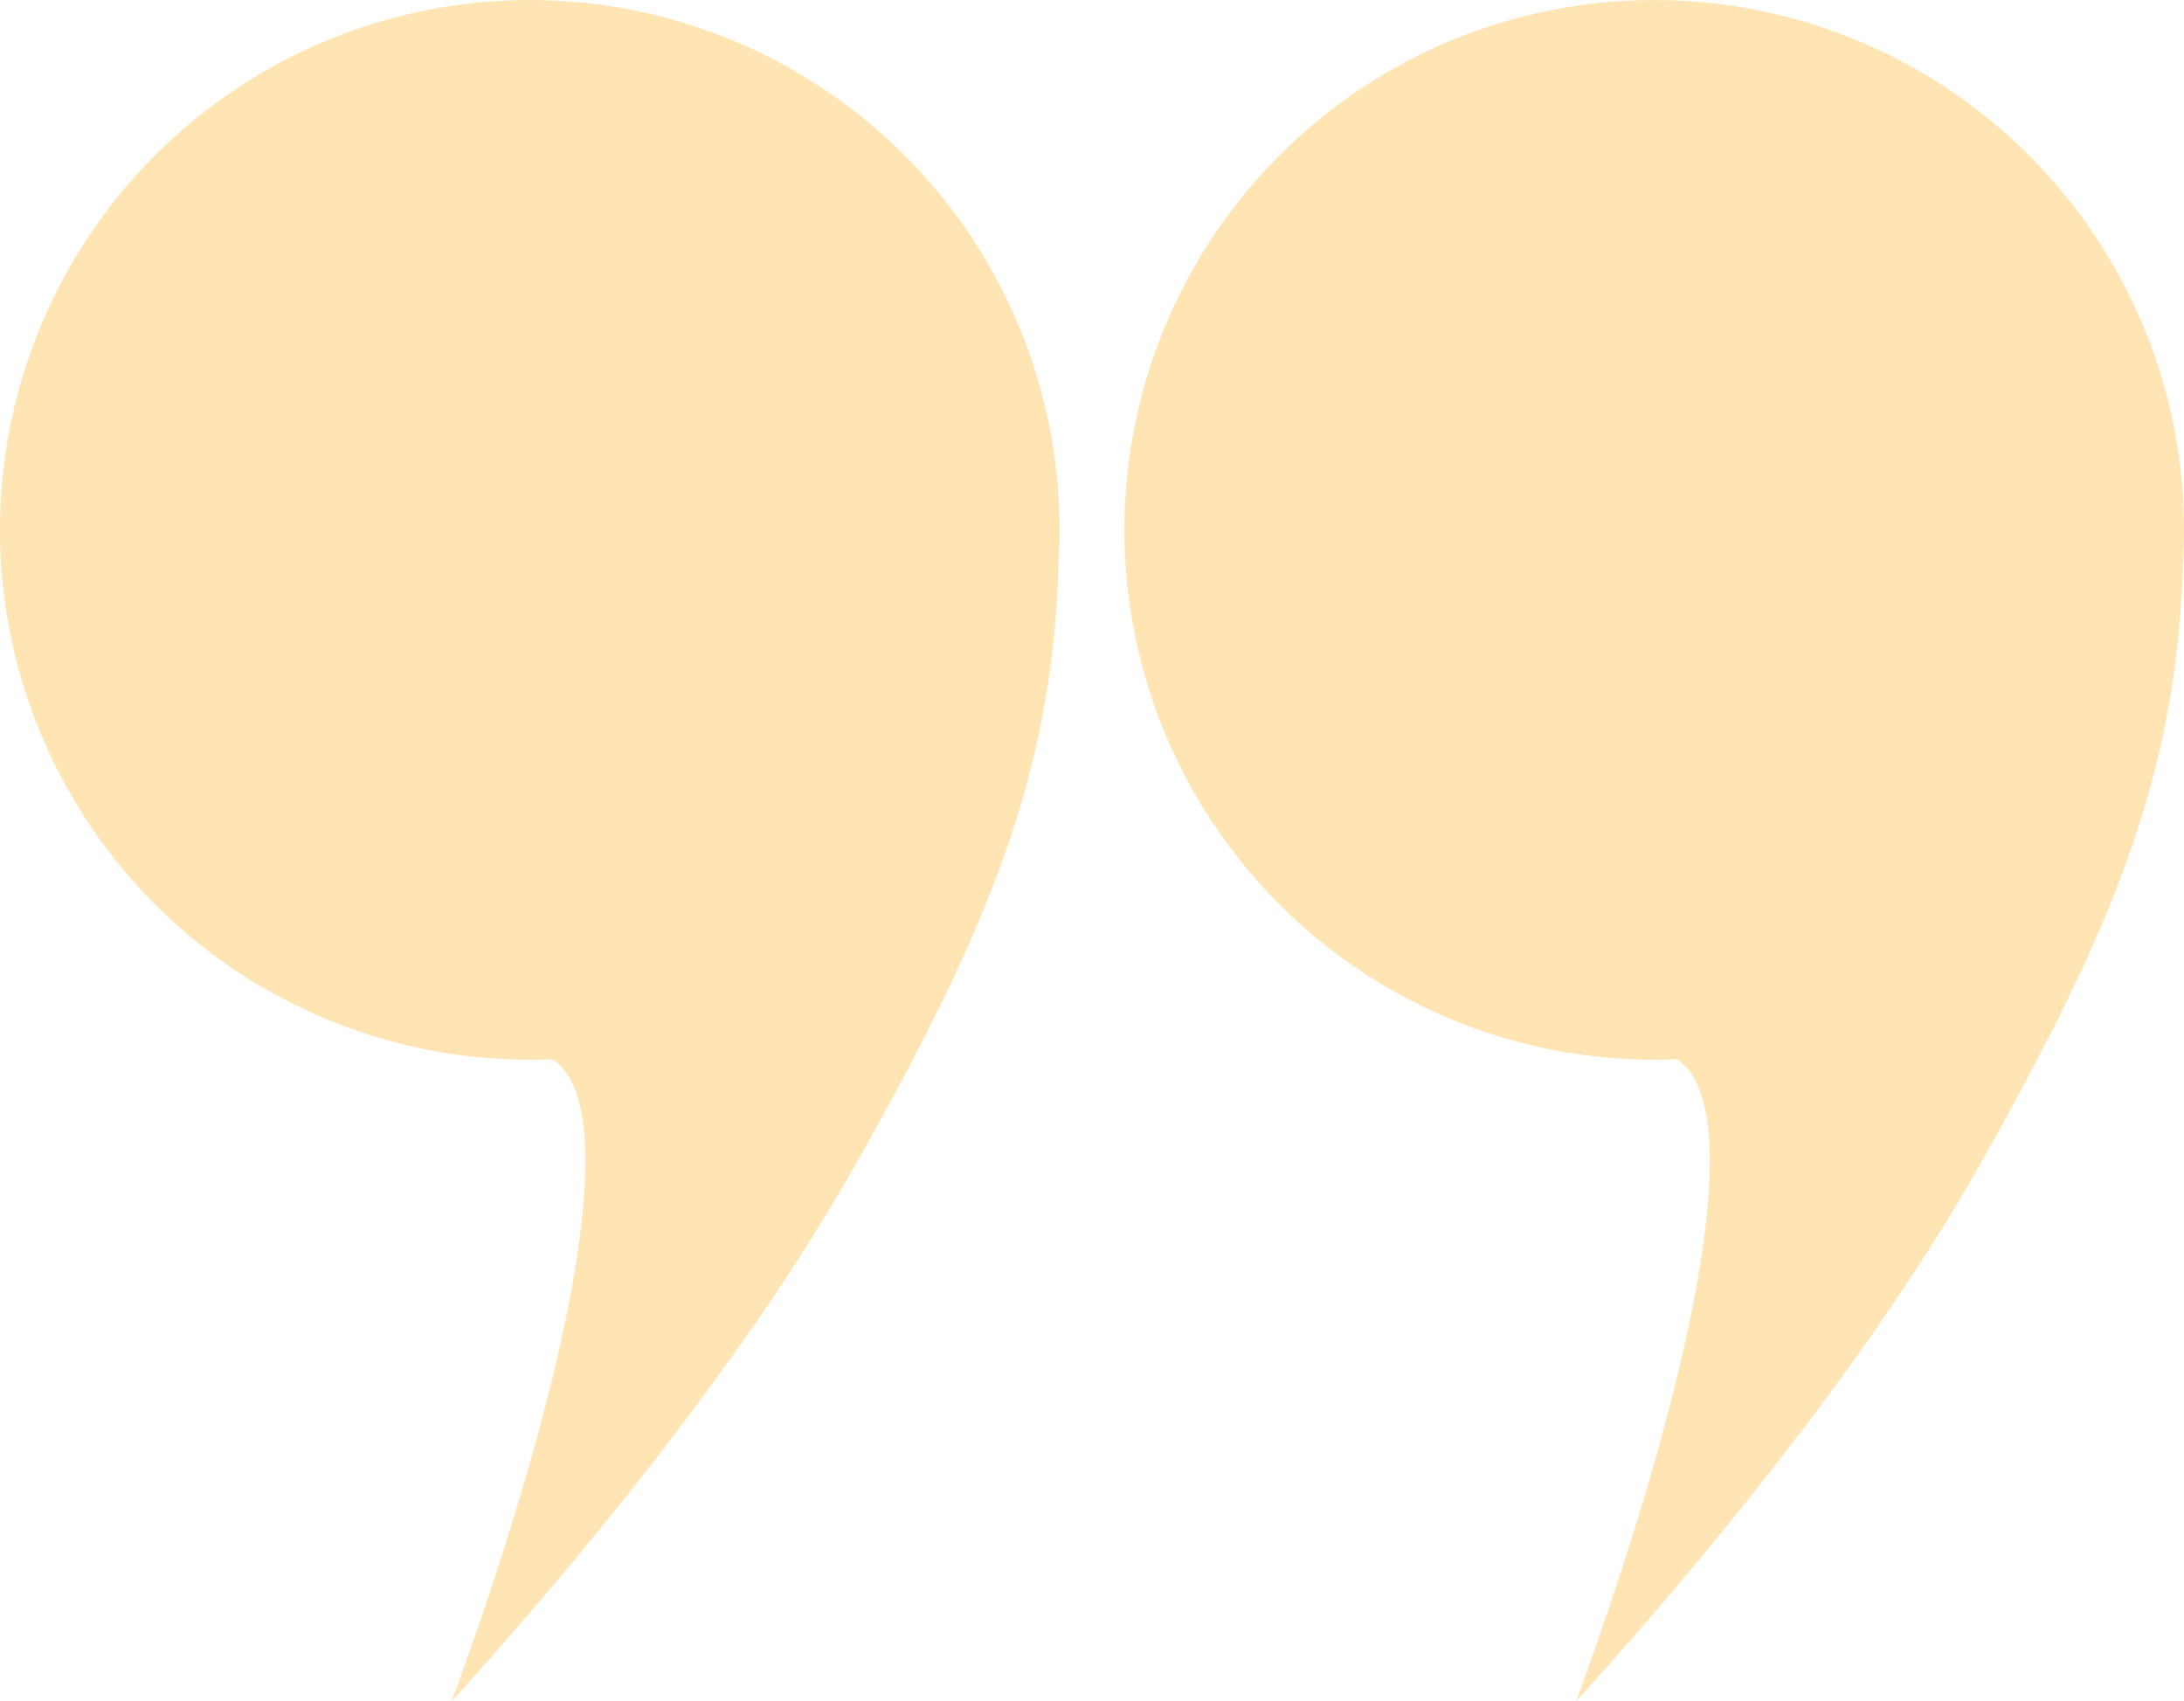 <?xml version="1.0" encoding="UTF-8"?> <svg xmlns="http://www.w3.org/2000/svg" width="453.937" height="353.562" viewBox="0 0 453.937 353.562"> <defs> <style> .cls-1 { fill: #ffe5b4; fill-rule: evenodd; } </style> </defs> <path id="Эллипс_1_копия" data-name="Эллипс 1 копия" class="cls-1" d="M894.826,702.434c-1.2,44.118-14.829,76.637-42.461,125.556-22.829,40.414-58.147,82.93-83.674,111.083,21.214-57.885,37.59-122.585,20.936-133.432-1.561.066-3.129,0.107-4.706,0.107A110.121,110.121,0,1,1,895.042,695.627C895.042,697.914,894.964,700.182,894.826,702.434ZM618.656,827.99c-22.828,40.414-58.146,82.93-83.673,111.083,21.214-57.885,37.59-122.585,20.936-133.432-1.561.066-3.129,0.107-4.706,0.107A110.121,110.121,0,1,1,661.334,695.627c0,2.287-.078,4.555-0.216,6.807C659.923,746.552,646.288,779.071,618.656,827.99Z" transform="translate(-441.094 -585.5)"></path> </svg> 
